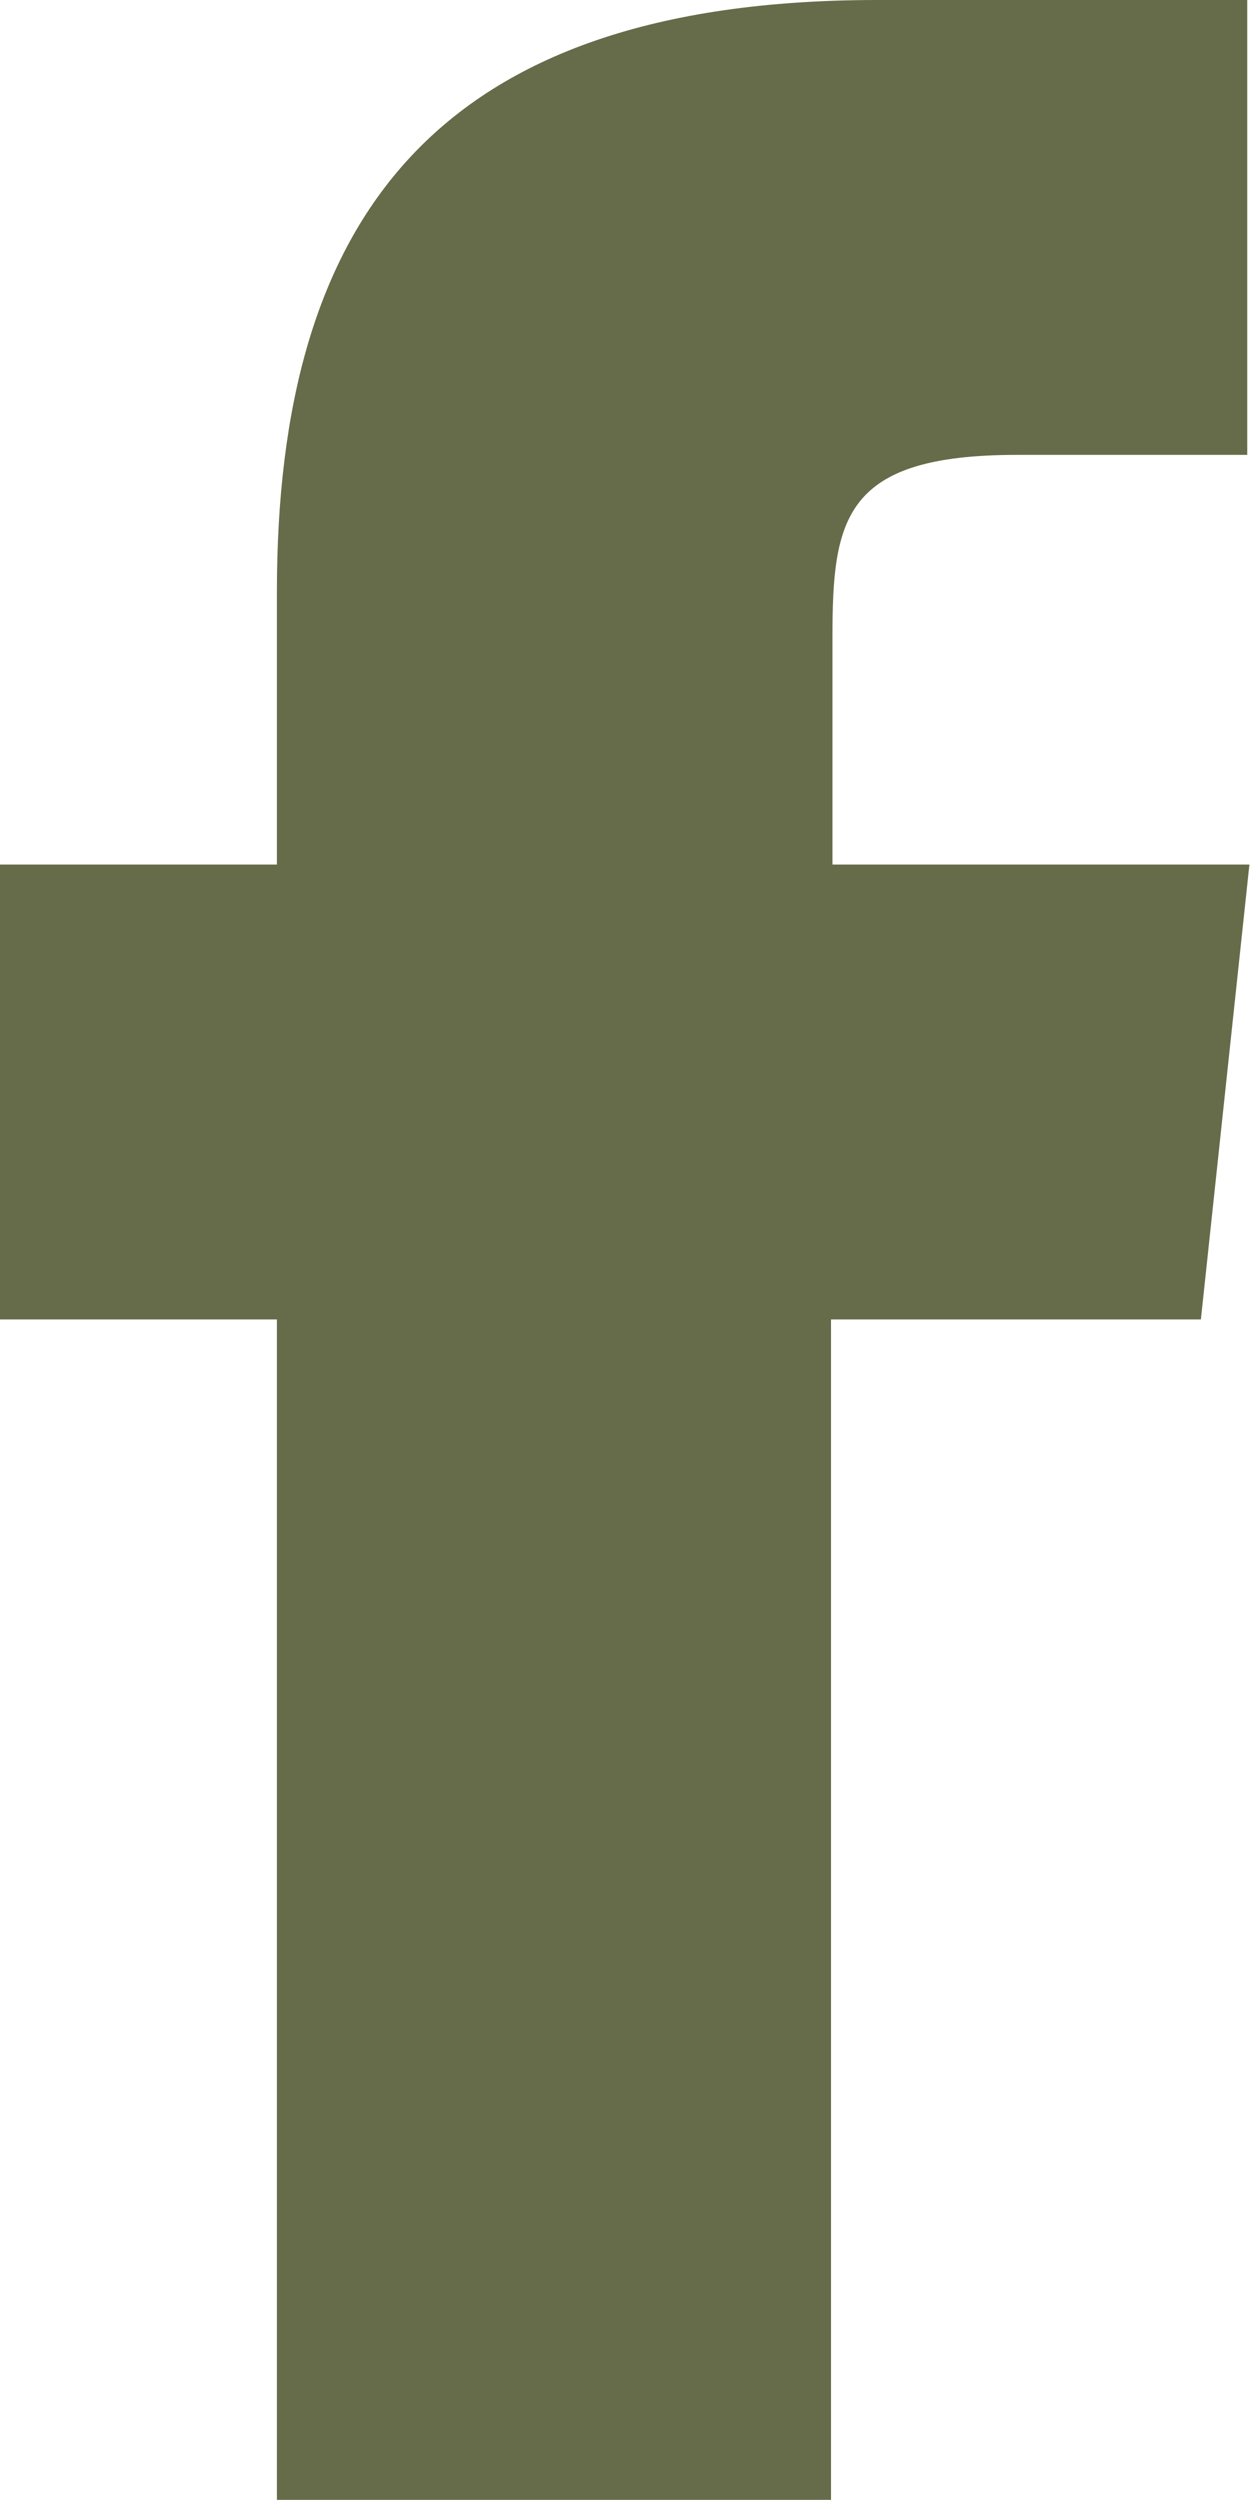 <svg xmlns="http://www.w3.org/2000/svg" width="8.604" height="17.207" viewBox="0 0 8.604 17.207">
  <path id="Facebook" d="M5.72,17.207H1.906V9.082H0V5.951H1.906V4.072C1.906,1.52,2.982,0,6.04,0H8.585V3.131H7c-1.191,0-1.27.437-1.27,1.254l0,1.566H8.6L8.266,9.082H5.72v8.125Z" fill="#666c49"/>
</svg>
